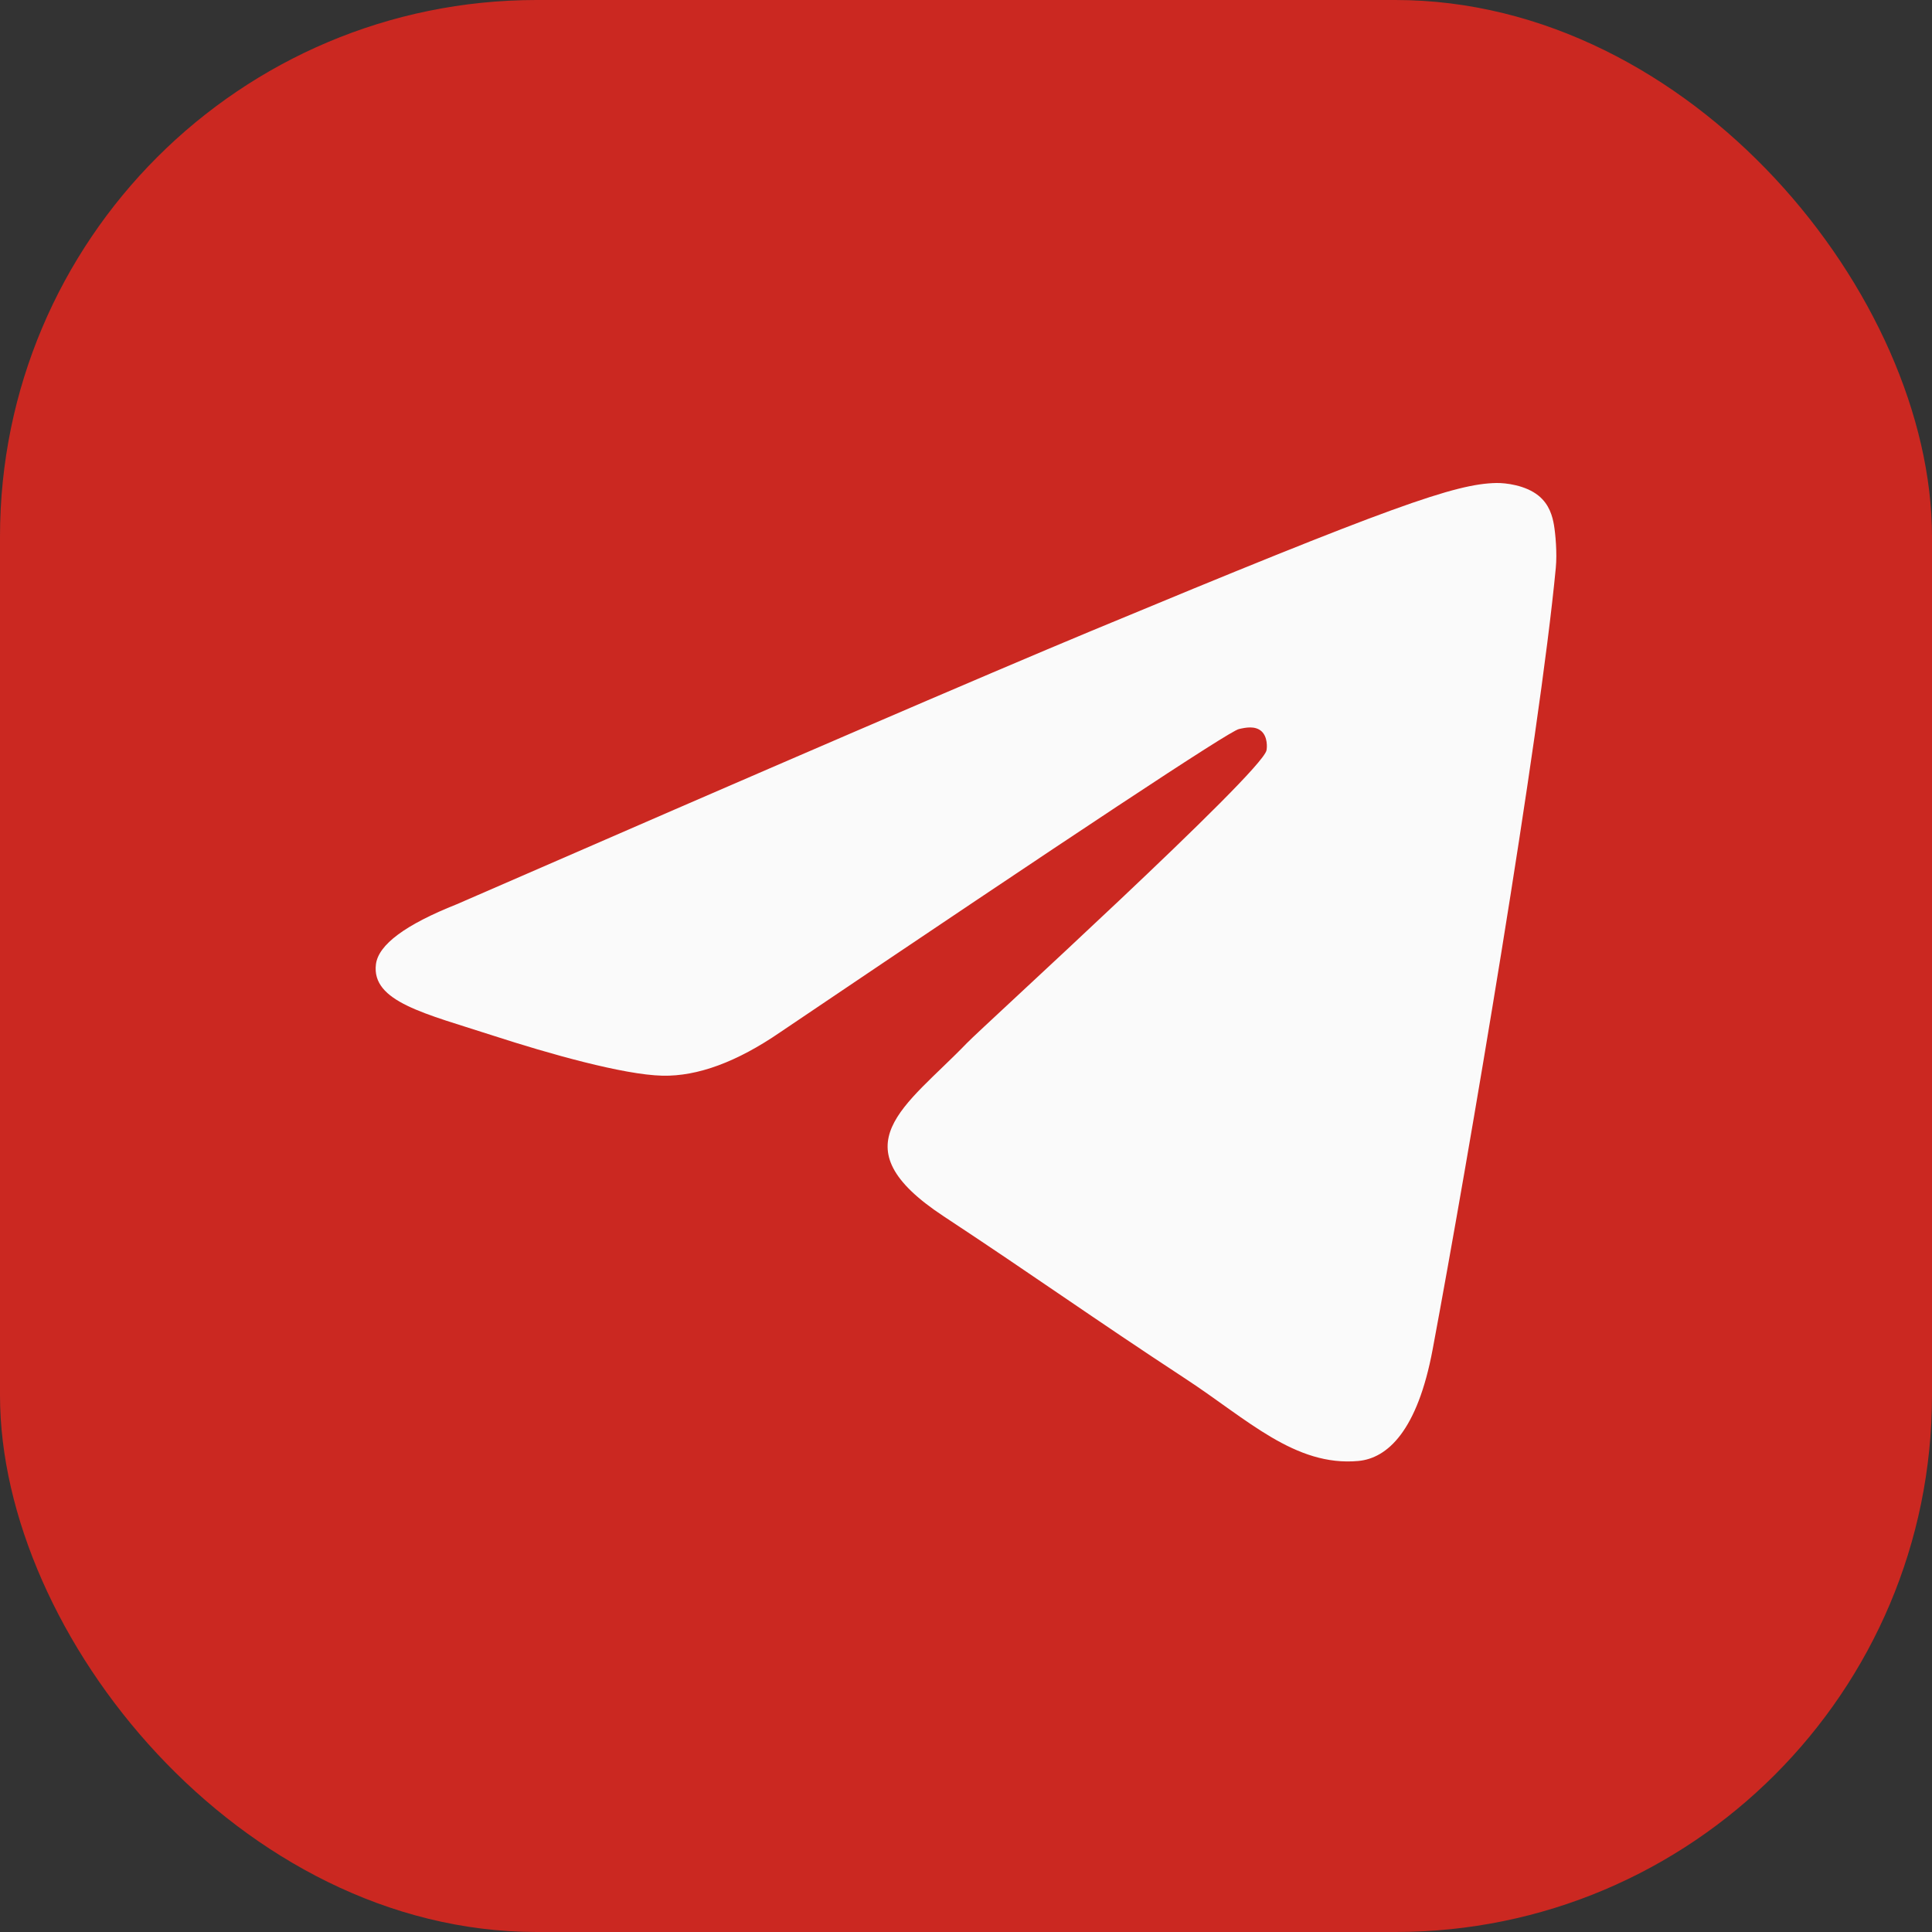 <?xml version="1.0" encoding="UTF-8"?> <svg xmlns="http://www.w3.org/2000/svg" width="36" height="36" viewBox="0 0 36 36" fill="none"><rect x="0" y="0" width="36" height="36" fill="#333333" stroke="none"/><rect width="36" height="36" rx="10" fill="#CB2821"></rect><path fill-rule="evenodd" clip-rule="evenodd" d="M8.512 16.849C14.418 14.276 18.356 12.58 20.326 11.76C25.952 9.42 27.121 9.014 27.883 9C28.051 8.997 28.425 9.039 28.668 9.236C28.873 9.402 28.929 9.627 28.956 9.784C28.983 9.942 29.017 10.301 28.99 10.582C28.685 13.785 27.366 21.558 26.695 25.146C26.411 26.664 25.852 27.173 25.311 27.223C24.134 27.331 23.241 26.446 22.102 25.699C20.319 24.53 19.311 23.802 17.581 22.662C15.581 21.344 16.877 20.619 18.017 19.436C18.315 19.126 23.499 14.411 23.599 13.983C23.611 13.93 23.623 13.731 23.505 13.625C23.386 13.52 23.211 13.556 23.085 13.585C22.906 13.625 20.058 15.508 14.54 19.233C13.732 19.788 13 20.058 12.344 20.044C11.62 20.028 10.229 19.635 9.194 19.299C7.926 18.887 6.918 18.668 7.005 17.968C7.051 17.603 7.553 17.23 8.512 16.849Z" fill="#FAFAFA"></path></svg> 